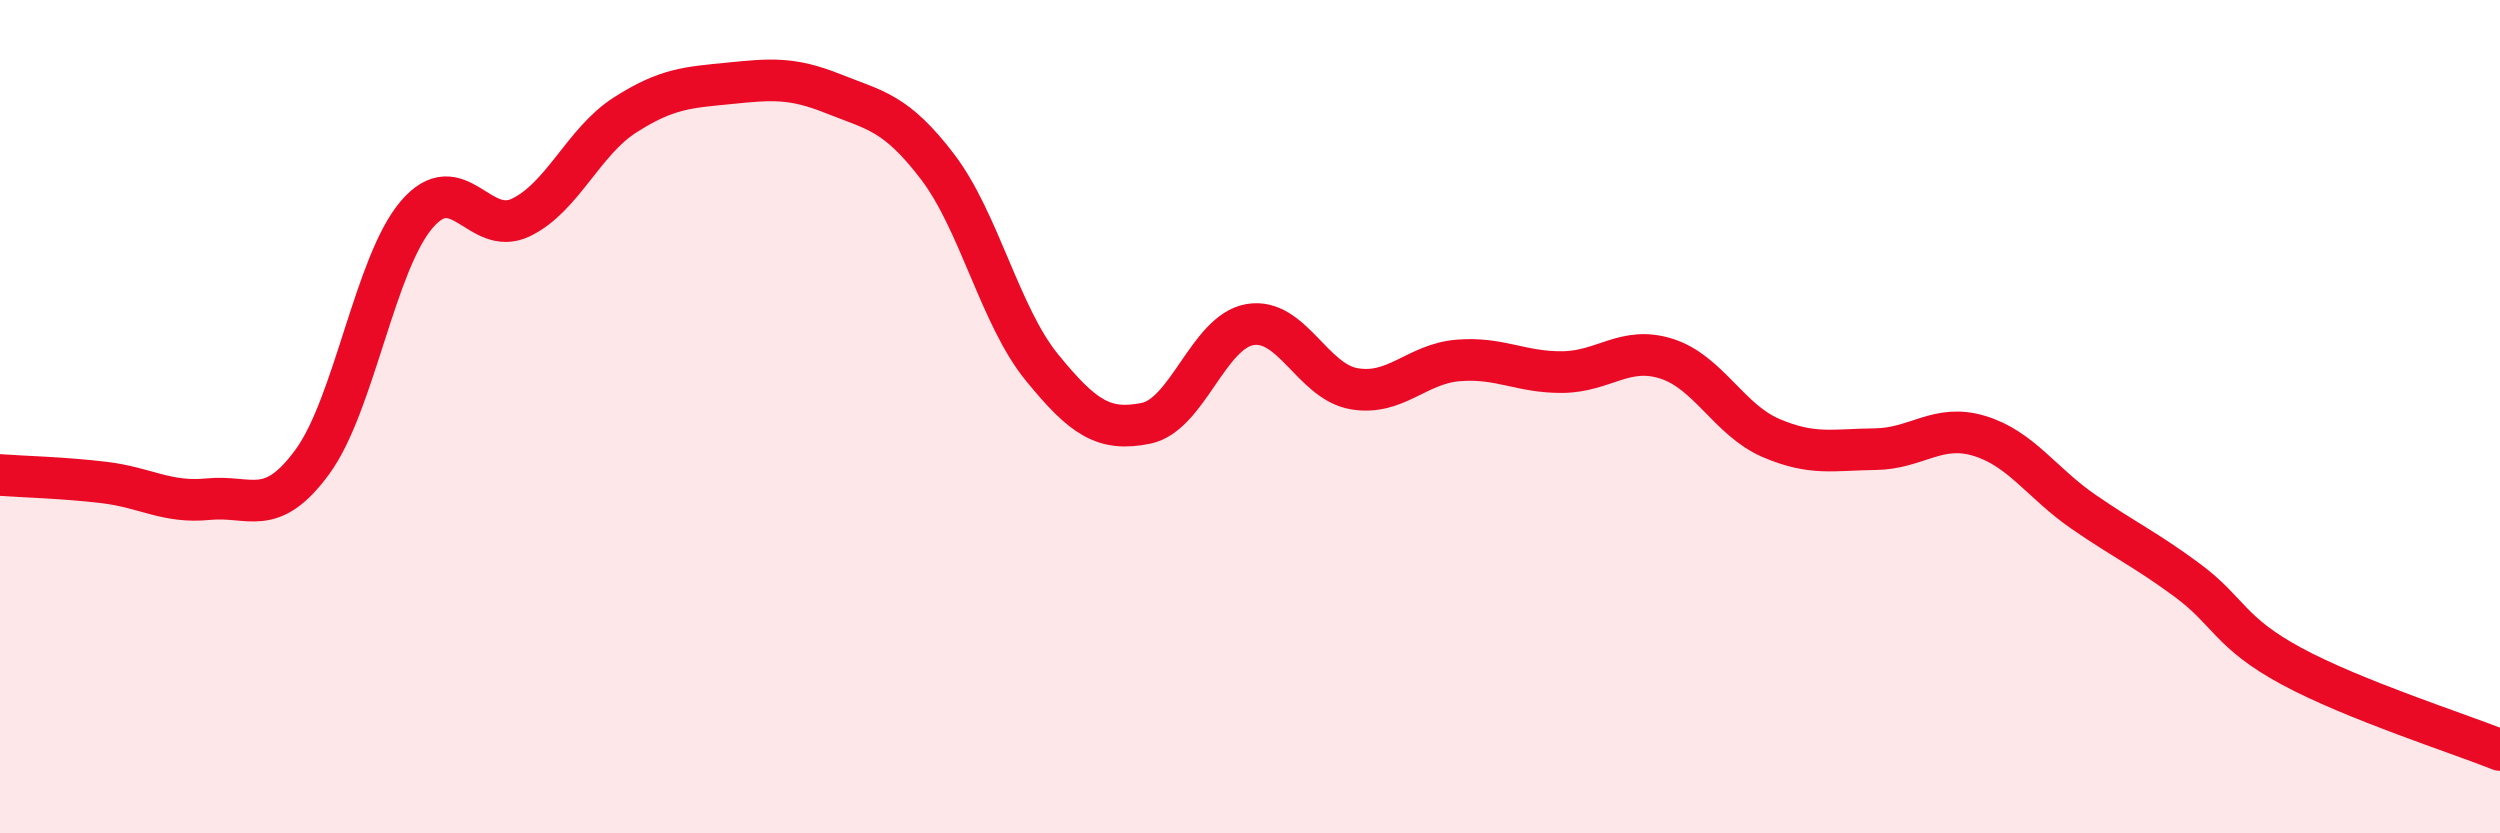 
    <svg width="60" height="20" viewBox="0 0 60 20" xmlns="http://www.w3.org/2000/svg">
      <path
        d="M 0,11.4 C 0.5,11.44 1.5,11.46 2.5,11.58 C 3.5,11.7 4,12.08 5,11.98 C 6,11.88 6.5,12.45 7.5,11.08 C 8.5,9.71 9,6.32 10,5.15 C 11,3.98 11.5,5.7 12.5,5.22 C 13.5,4.74 14,3.4 15,2.76 C 16,2.12 16.5,2.1 17.5,2 C 18.5,1.9 19,1.85 20,2.25 C 21,2.65 21.5,2.69 22.5,4 C 23.5,5.31 24,7.58 25,8.81 C 26,10.04 26.5,10.36 27.5,10.16 C 28.5,9.96 29,7.96 30,7.79 C 31,7.62 31.5,9.16 32.5,9.33 C 33.5,9.5 34,8.73 35,8.65 C 36,8.57 36.5,8.94 37.5,8.93 C 38.5,8.92 39,8.29 40,8.61 C 41,8.93 41.5,10.08 42.5,10.51 C 43.5,10.94 44,10.79 45,10.78 C 46,10.77 46.5,10.16 47.5,10.46 C 48.5,10.76 49,11.59 50,12.28 C 51,12.97 51.5,13.19 52.5,13.93 C 53.5,14.67 53.5,15.18 55,15.99 C 56.5,16.8 59,17.6 60,18L60 20L0 20Z"
        fill="#EB0A25"
        opacity="0.1"
        stroke-linecap="round"
        stroke-linejoin="round"
      />
      <path
        d="M 0,11.4 C 0.5,11.44 1.5,11.46 2.5,11.58 C 3.5,11.7 4,12.08 5,11.98 C 6,11.88 6.5,12.45 7.5,11.08 C 8.5,9.71 9,6.32 10,5.15 C 11,3.98 11.5,5.7 12.5,5.22 C 13.5,4.74 14,3.4 15,2.76 C 16,2.12 16.5,2.1 17.5,2 C 18.5,1.9 19,1.85 20,2.25 C 21,2.65 21.5,2.69 22.5,4 C 23.5,5.31 24,7.58 25,8.81 C 26,10.04 26.5,10.36 27.5,10.16 C 28.5,9.96 29,7.96 30,7.79 C 31,7.62 31.5,9.16 32.5,9.33 C 33.5,9.5 34,8.73 35,8.65 C 36,8.57 36.5,8.94 37.5,8.93 C 38.5,8.92 39,8.29 40,8.61 C 41,8.93 41.5,10.08 42.5,10.51 C 43.5,10.94 44,10.79 45,10.78 C 46,10.77 46.5,10.16 47.5,10.46 C 48.5,10.76 49,11.59 50,12.28 C 51,12.97 51.5,13.19 52.5,13.93 C 53.5,14.67 53.5,15.18 55,15.99 C 56.5,16.8 59,17.6 60,18"
        stroke="#EB0A25"
        stroke-width="1"
        fill="none"
        stroke-linecap="round"
        stroke-linejoin="round"
      />
    </svg>
  
